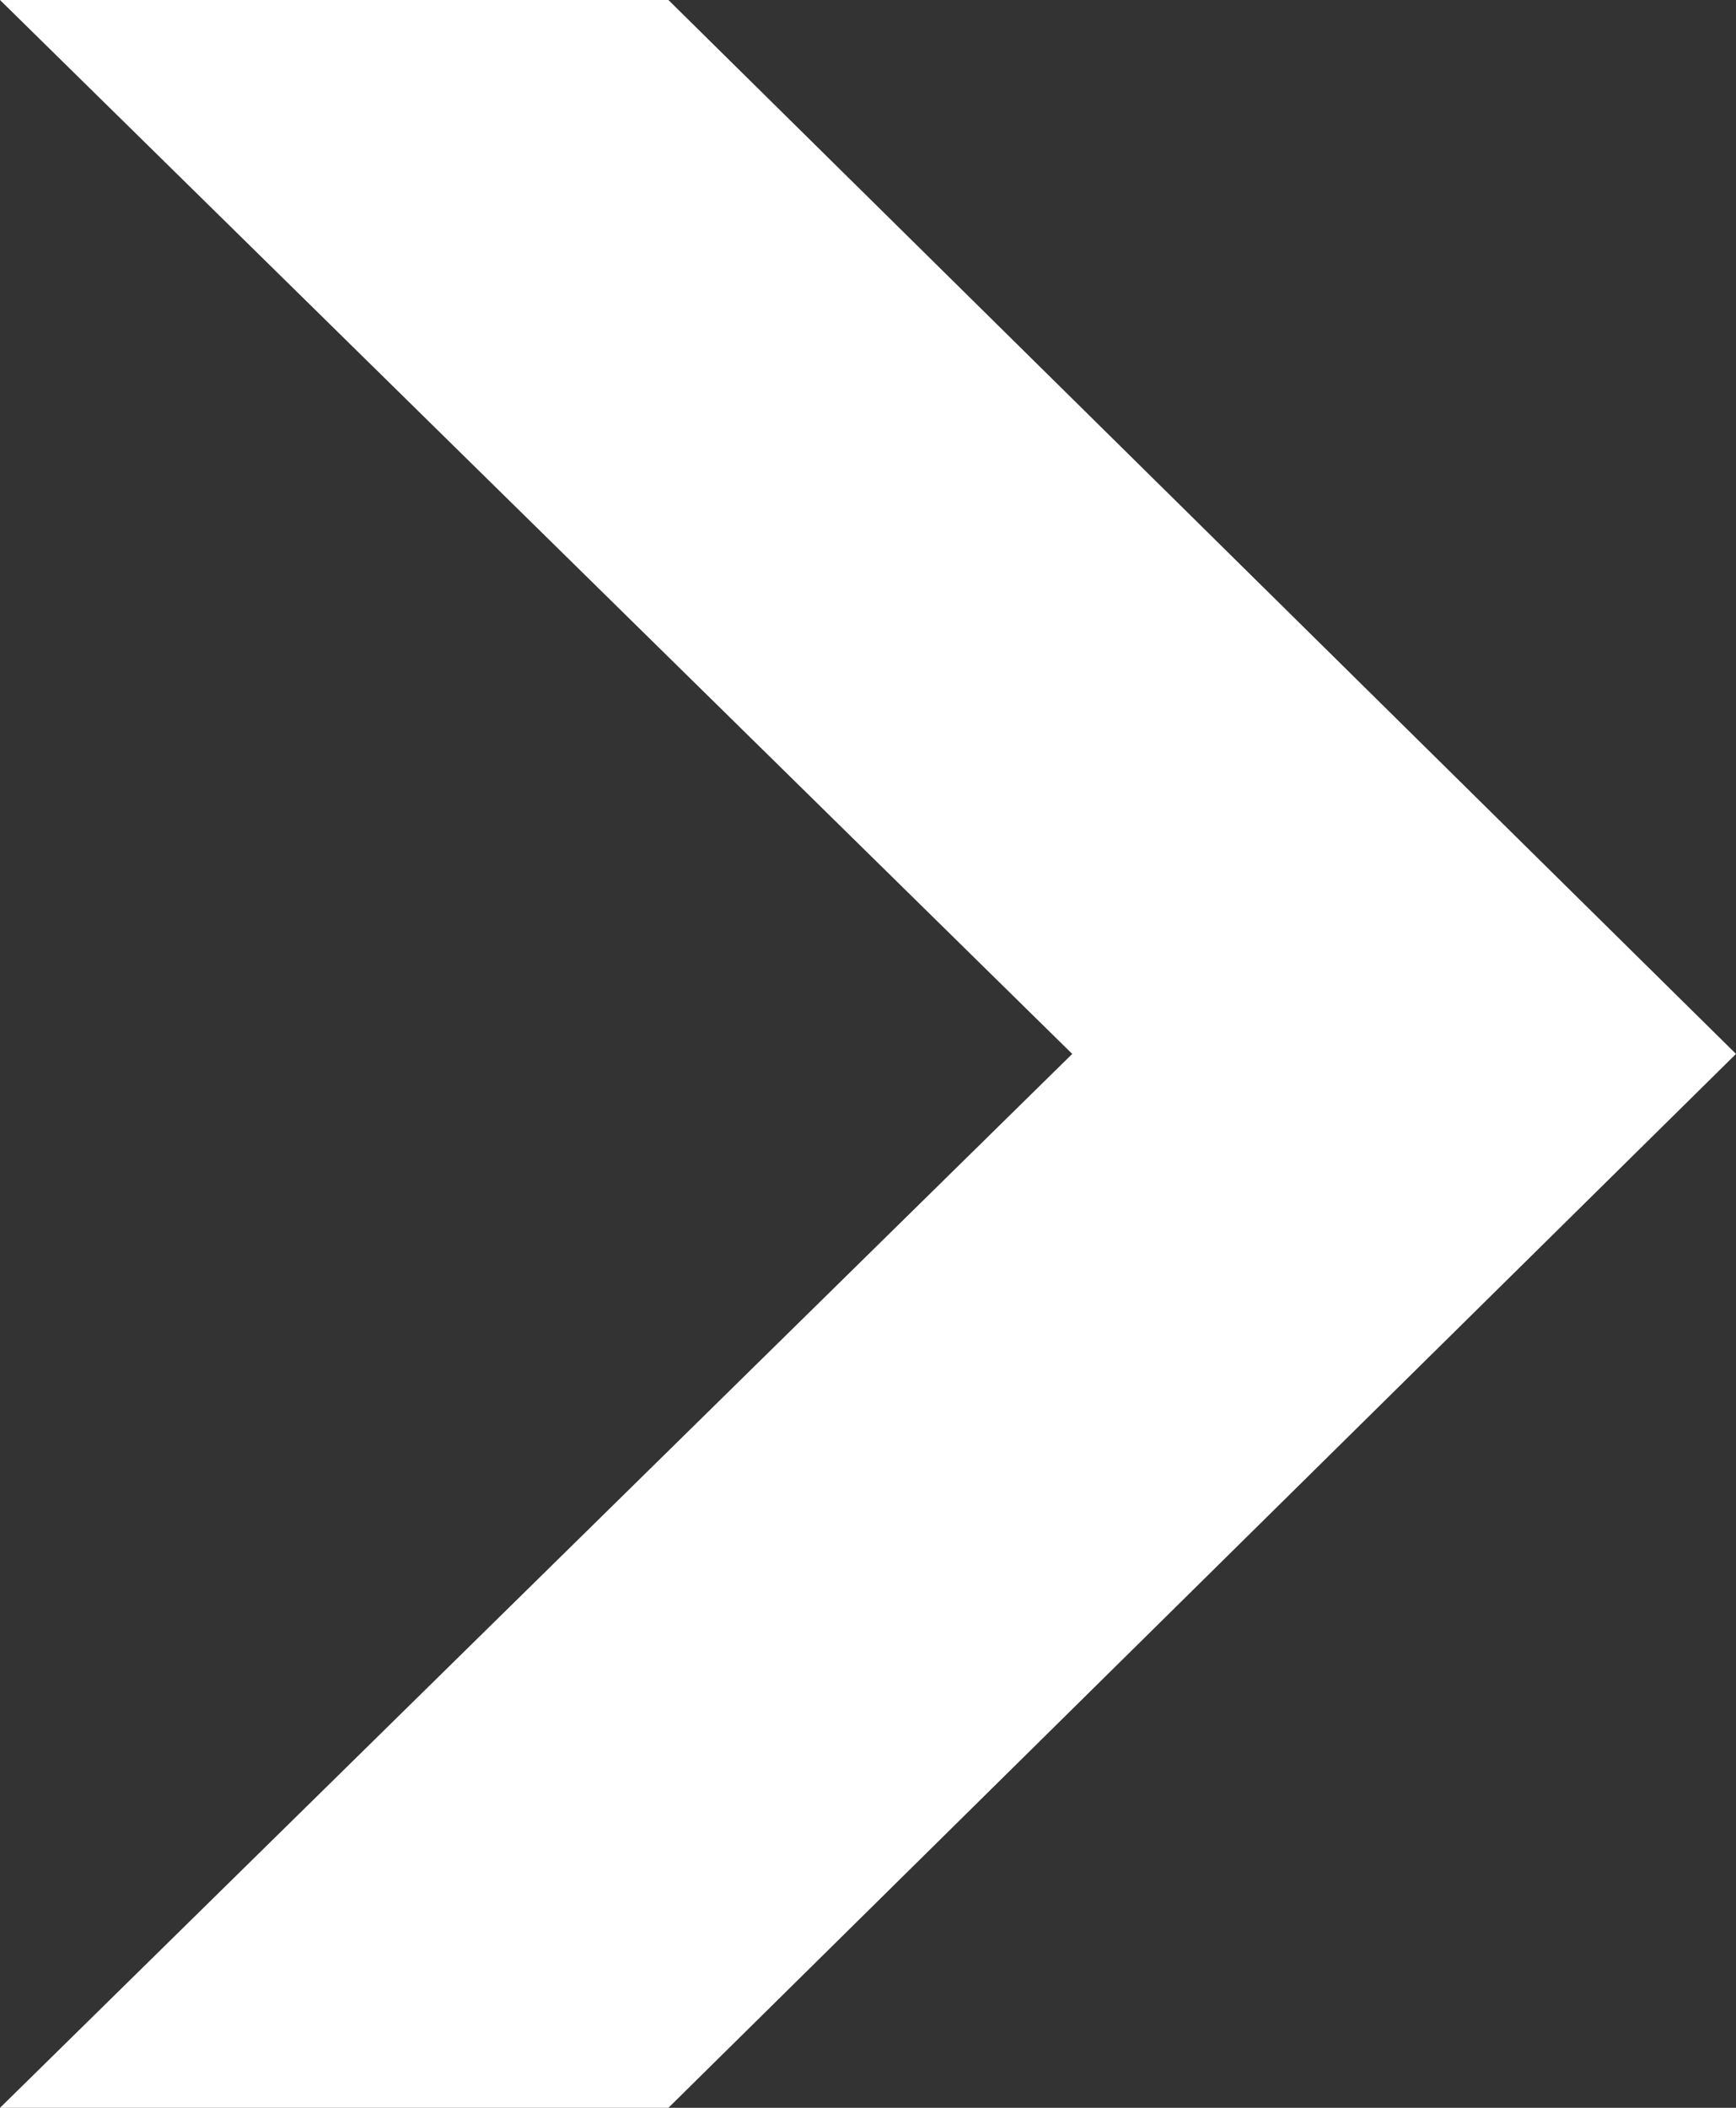<svg xmlns="http://www.w3.org/2000/svg" width="5.236" height="6.356" viewBox="0 0 5.236 6.356">
  <rect x="0" y="0" width="5.236" height="6.356" fill="#333333" stroke="none"/>
  <path id="路径_162439" data-name="路径 162439" d="M-2.562-8.232H-.546l3.22,3.178L-.546-1.876H-2.562L.672-5.054Z" transform="translate(2.562 8.232)" fill="#fff"/>
</svg>
